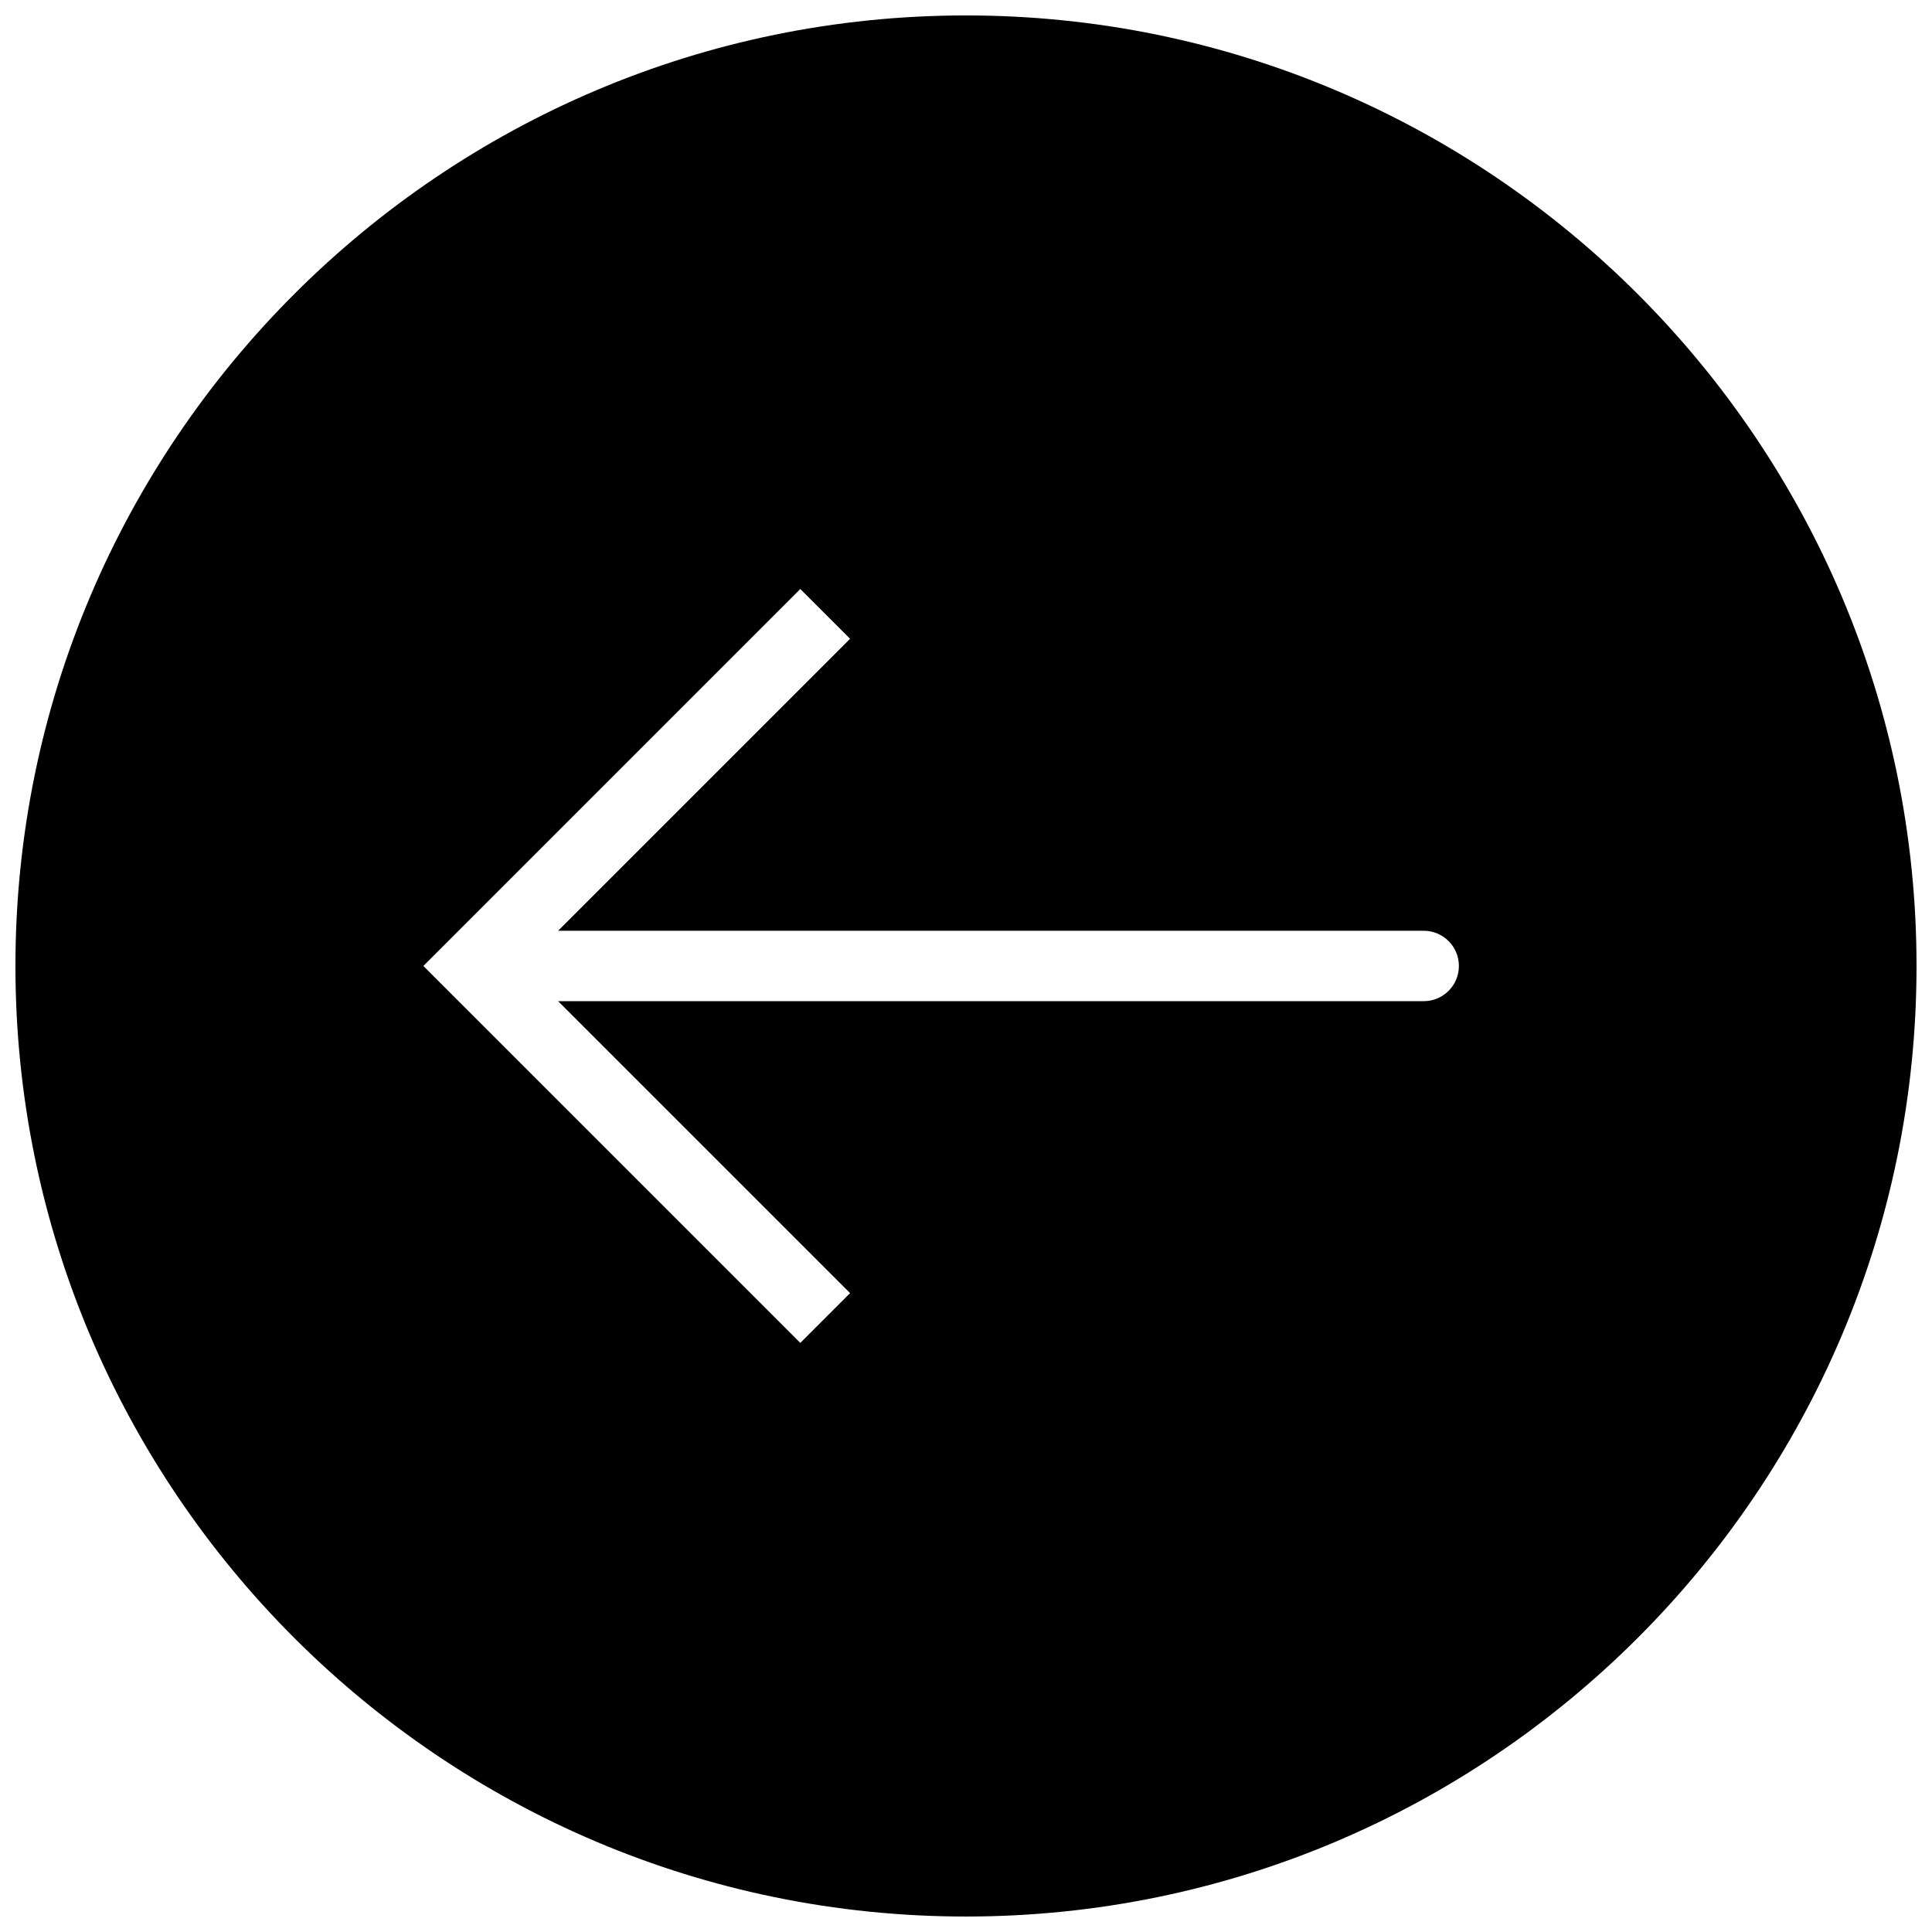 <?xml version="1.0" encoding="UTF-8"?>
<!-- Uploaded to: SVG Repo, www.svgrepo.com, Generator: SVG Repo Mixer Tools -->
<svg width="800px" height="800px" version="1.1" viewBox="144 144 512 512" xmlns="http://www.w3.org/2000/svg">
 <defs>
  <clipPath id="a">
   <path d="m148.09 148.09h503.81v503.81h-503.81z"/>
  </clipPath>
 </defs>
 <g clip-path="url(#a)">
  <path d="m400 148.09c-138.9 0-251.91 113-251.91 251.91s113 251.9 251.91 251.9 251.9-113 251.9-251.9-113-251.91-251.9-251.91zm121.29 261.23h-229.38l77.375 77.371-13.195 13.195-99.895-99.895 99.895-99.895 13.195 13.191-77.375 77.371h229.38c5.152 0 9.332 4.172 9.332 9.332 0 5.156-4.18 9.328-9.332 9.328z" fill-rule="evenodd"/>
 </g>
</svg>